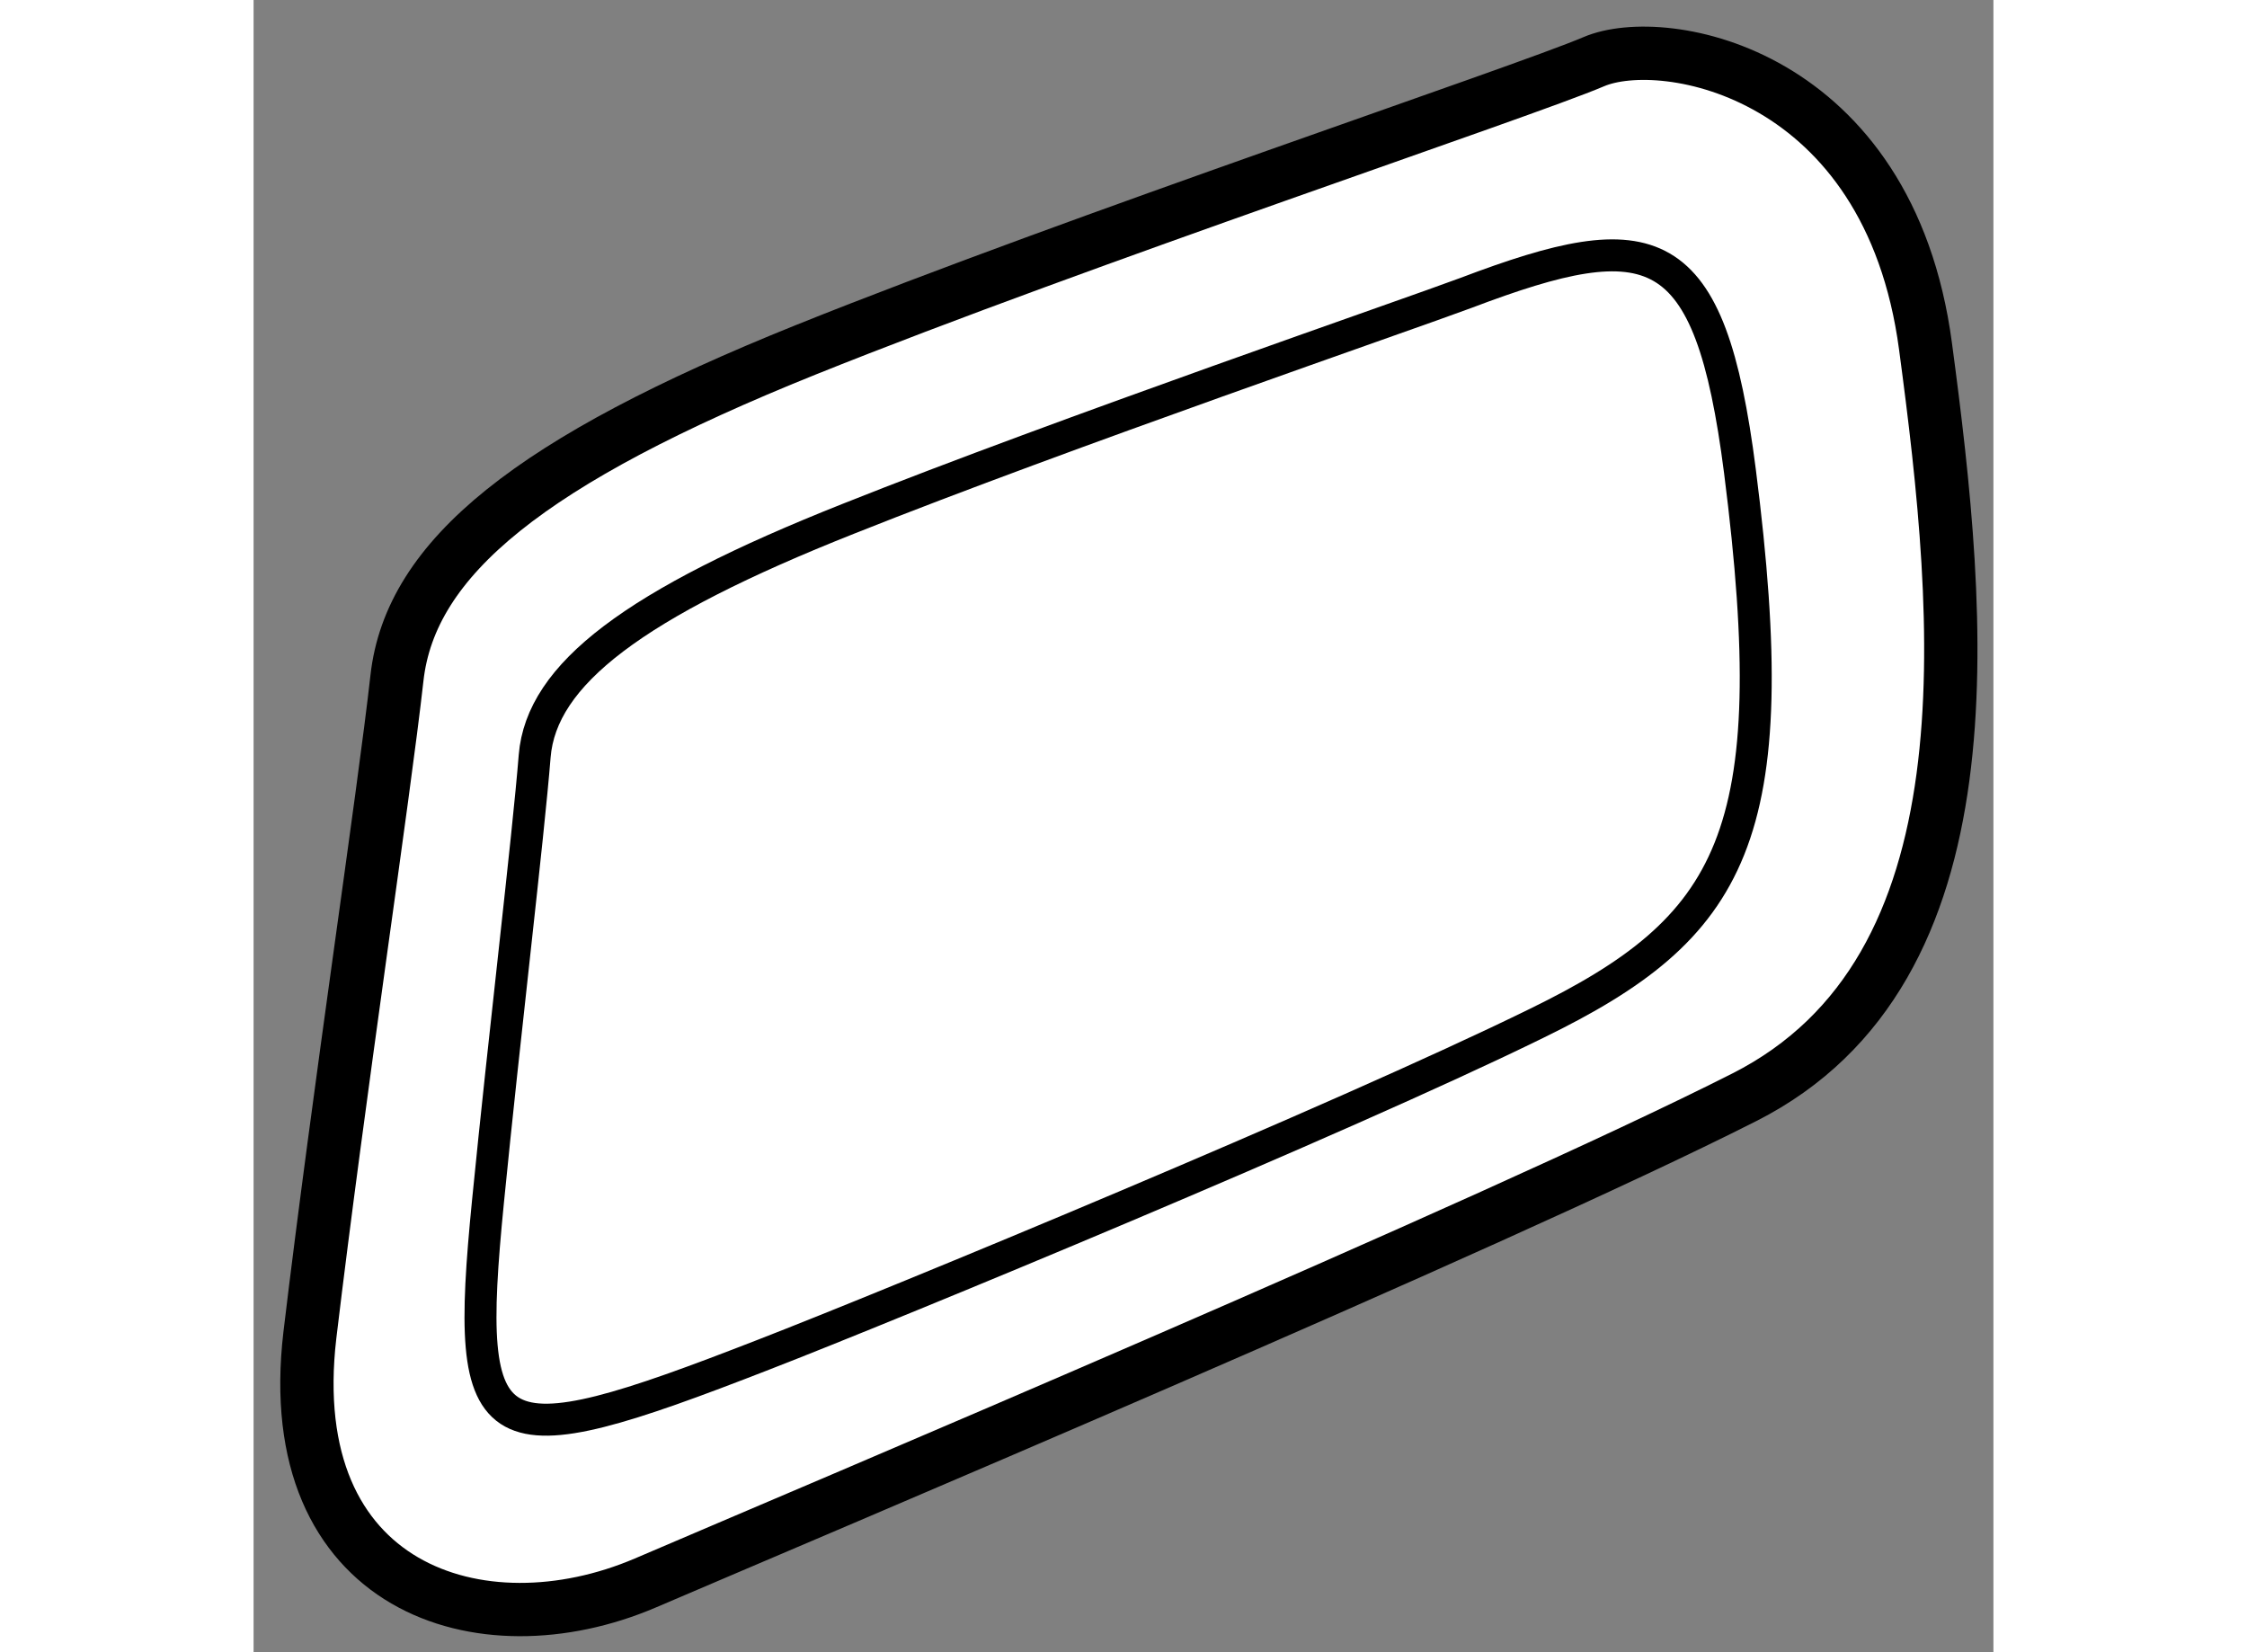 <?xml version="1.0" encoding="utf-8"?>
<!-- Generator: Adobe Illustrator 15.1.0, SVG Export Plug-In . SVG Version: 6.00 Build 0)  -->
<!DOCTYPE svg PUBLIC "-//W3C//DTD SVG 1.1//EN" "http://www.w3.org/Graphics/SVG/1.1/DTD/svg11.dtd">
<svg version="1.1" xmlns="http://www.w3.org/2000/svg" xmlns:xlink="http://www.w3.org/1999/xlink" x="0px" y="0px" width="244.8px"
	 height="180px" viewBox="203.138 144.859 16.322 15.5" enable-background="new 0 0 244.8 180" xml:space="preserve">
	
<rect x="203.138" y="144.859" width="16.322" height="15.5" fill="#808080" stroke="none"/>
	
<g><path fill="#FFFFFF" stroke="#000000" stroke-width="0.5" d="M203.666,157.385c0.274-2.291,0.69-5.031,0.817-6.165
			c0.126-1.13,1.257-2.042,3.837-3.08c2.58-1.036,6.731-2.42,7.39-2.702c0.659-0.282,2.77,0.095,3.113,2.67
			c0.345,2.58,0.658,5.851-1.7,7.045c-2.356,1.194-8.773,3.897-10.311,4.557C205.271,160.368,203.387,159.763,203.666,157.385z"></path><path fill="none" stroke="#000000" stroke-width="0.3" d="M205.337,156.13c0.153-1.549,0.377-3.412,0.438-4.178
			c0.063-0.766,0.929-1.428,2.947-2.228c2.021-0.805,5.267-1.921,5.792-2.118c1.751-0.664,2.286-0.532,2.568,1.673
			c0.439,3.441-0.068,4.282-1.907,5.18c-1.833,0.9-6.04,2.639-7.256,3.11C205.327,158.578,205.104,158.483,205.337,156.13z"></path></g>


</svg>